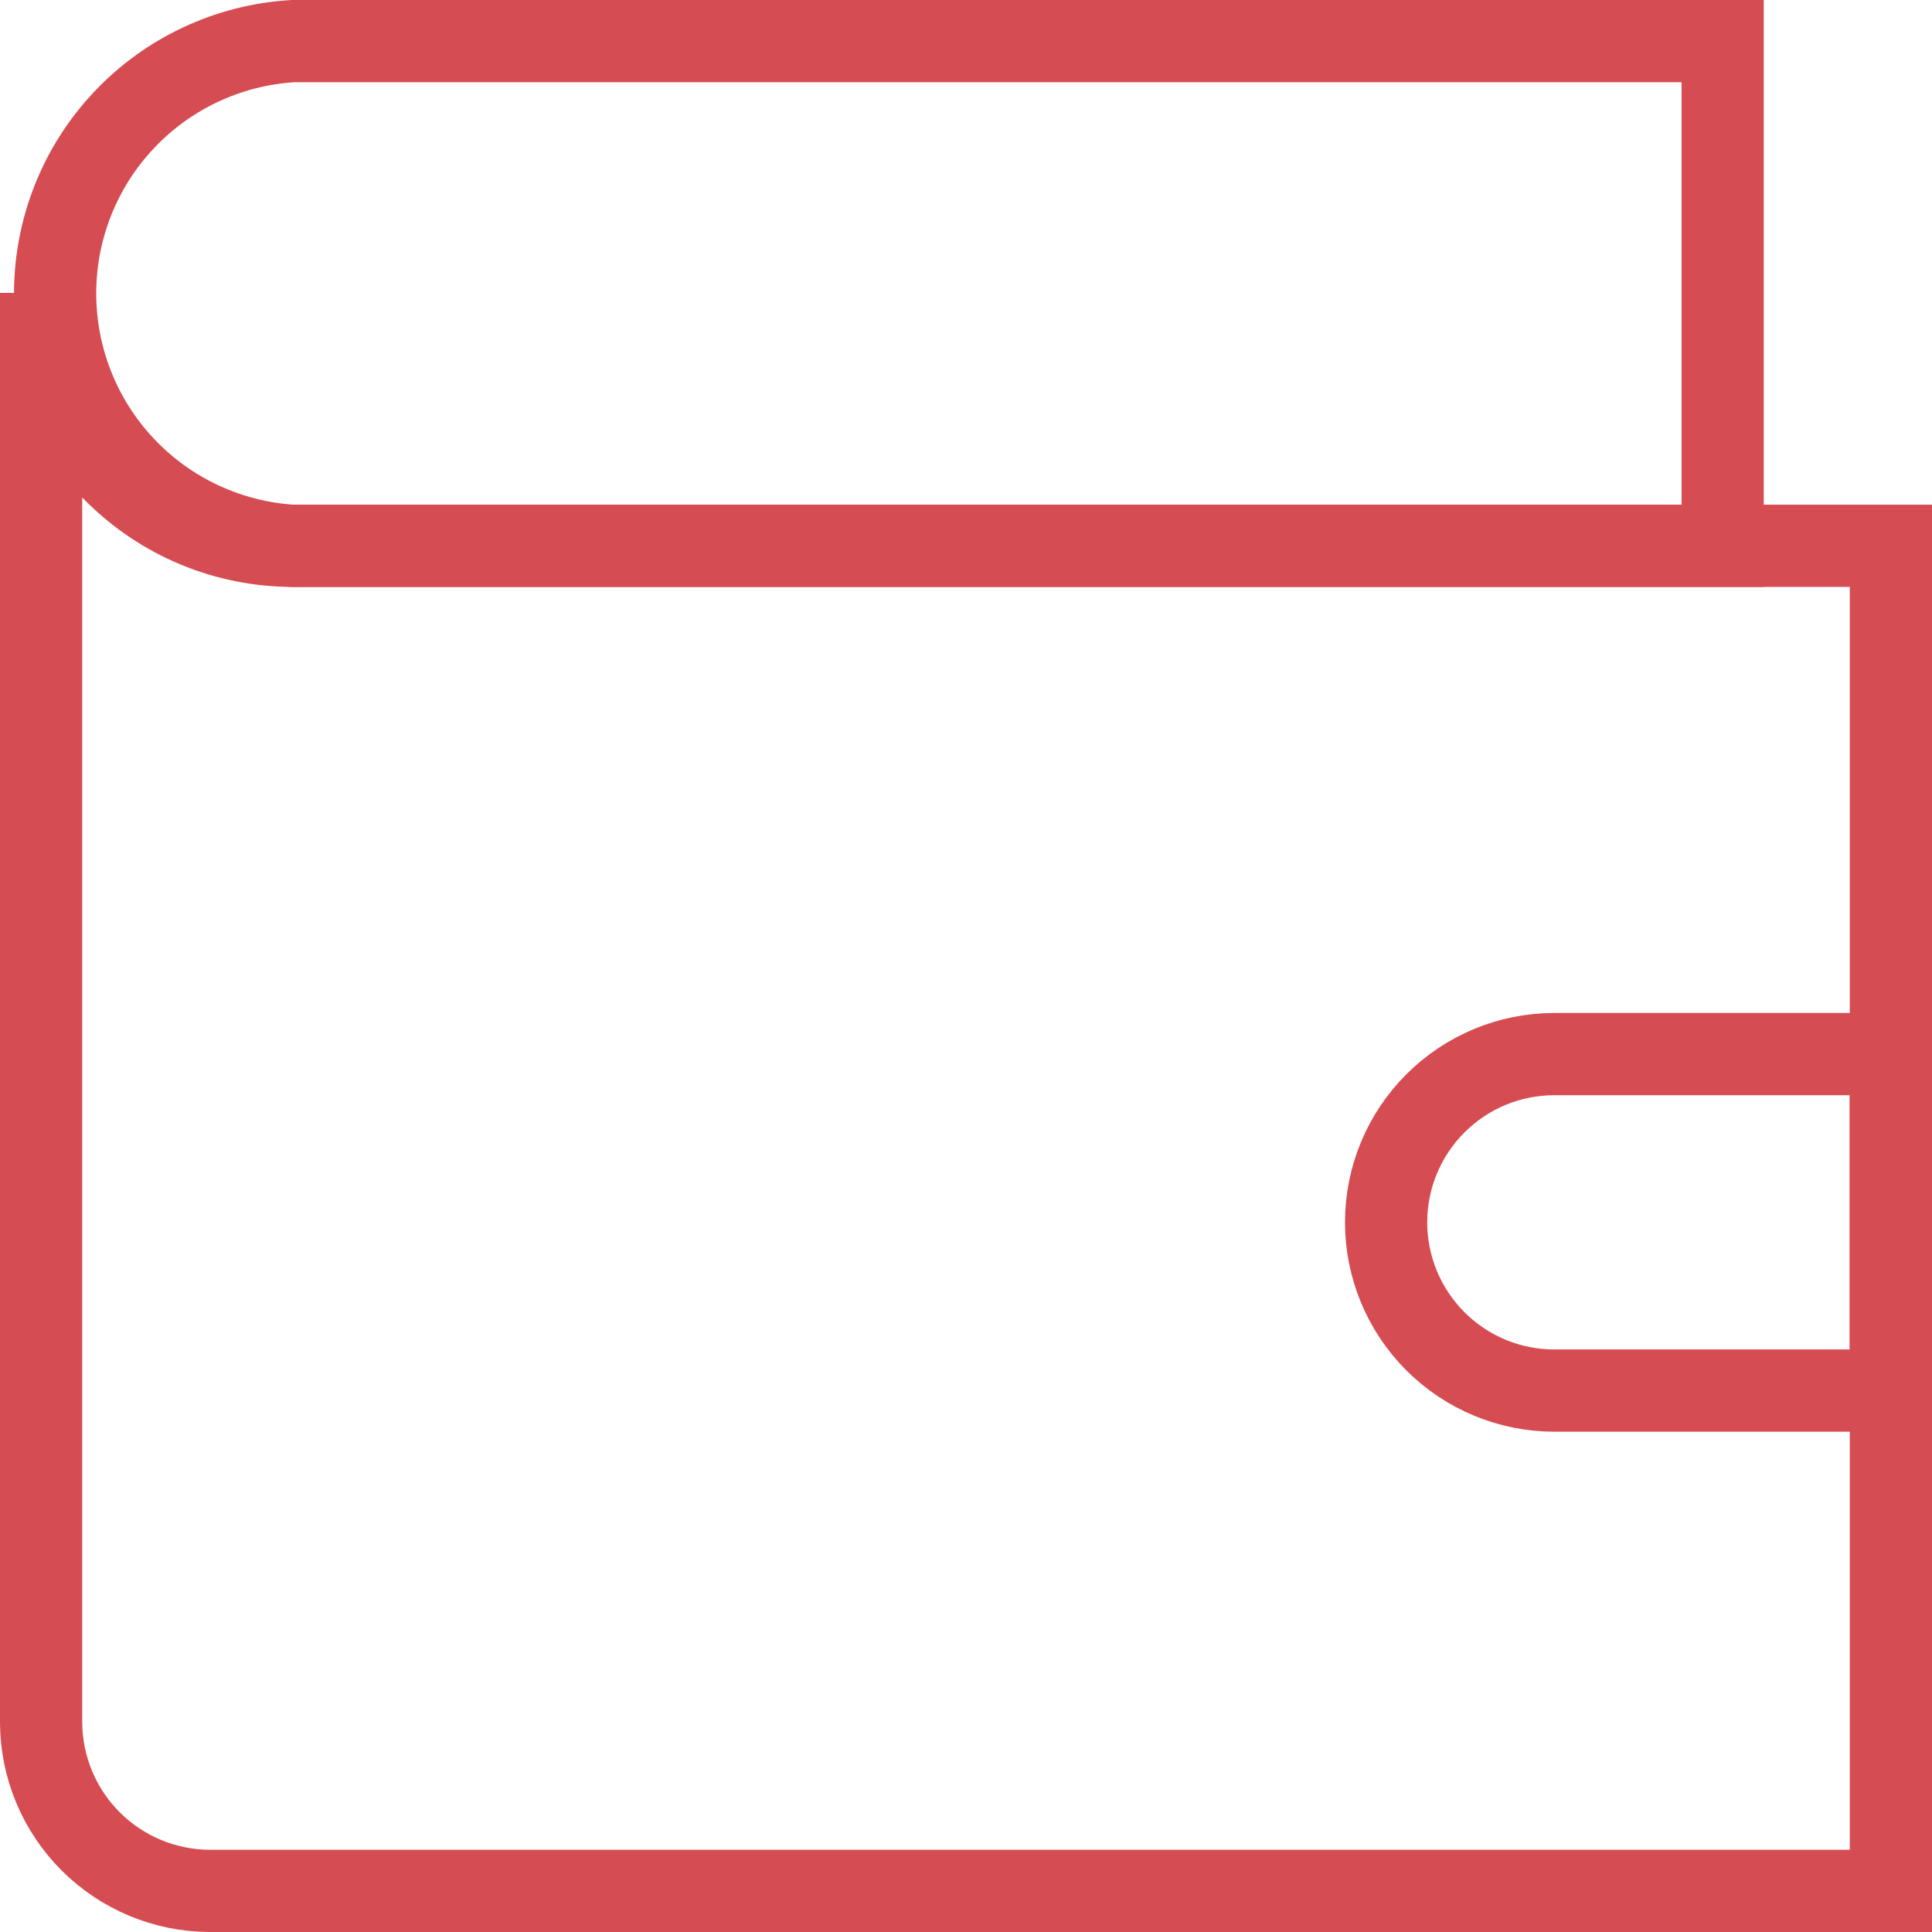 <svg width="47" height="47" viewBox="0 0 47 47" fill="none" xmlns="http://www.w3.org/2000/svg">
<path d="M41.907 1V13.279H7.128C5.562 13.186 4.091 12.499 3.016 11.358C1.94 10.217 1.341 8.708 1.341 7.139C1.341 5.571 1.94 4.062 3.016 2.921C4.091 1.78 5.562 1.093 7.128 1H41.907Z" stroke="#D54C52" stroke-width="2" stroke-miterlimit="10" stroke-linecap="square"/>
<path d="M37.813 25.643H45.998V33.829H37.813C36.727 33.829 35.686 33.397 34.919 32.63C34.151 31.862 33.72 30.821 33.72 29.736C33.72 28.65 34.151 27.609 34.919 26.842C35.686 26.074 36.727 25.643 37.813 25.643Z" stroke="#D54C52" stroke-width="2" stroke-miterlimit="10" stroke-linecap="square"/>
<path d="M46 13.278V46H5.093C4.009 45.994 2.971 45.561 2.205 44.795C1.439 44.029 1.006 42.991 1 41.907V7.129C0.997 7.935 1.154 8.734 1.46 9.48C1.767 10.226 2.218 10.905 2.787 11.476C3.357 12.047 4.033 12.501 4.778 12.81C5.523 13.119 6.322 13.278 7.129 13.278H46Z" stroke="#D54C52" stroke-width="2" stroke-miterlimit="10" stroke-linecap="square"/>
</svg>

